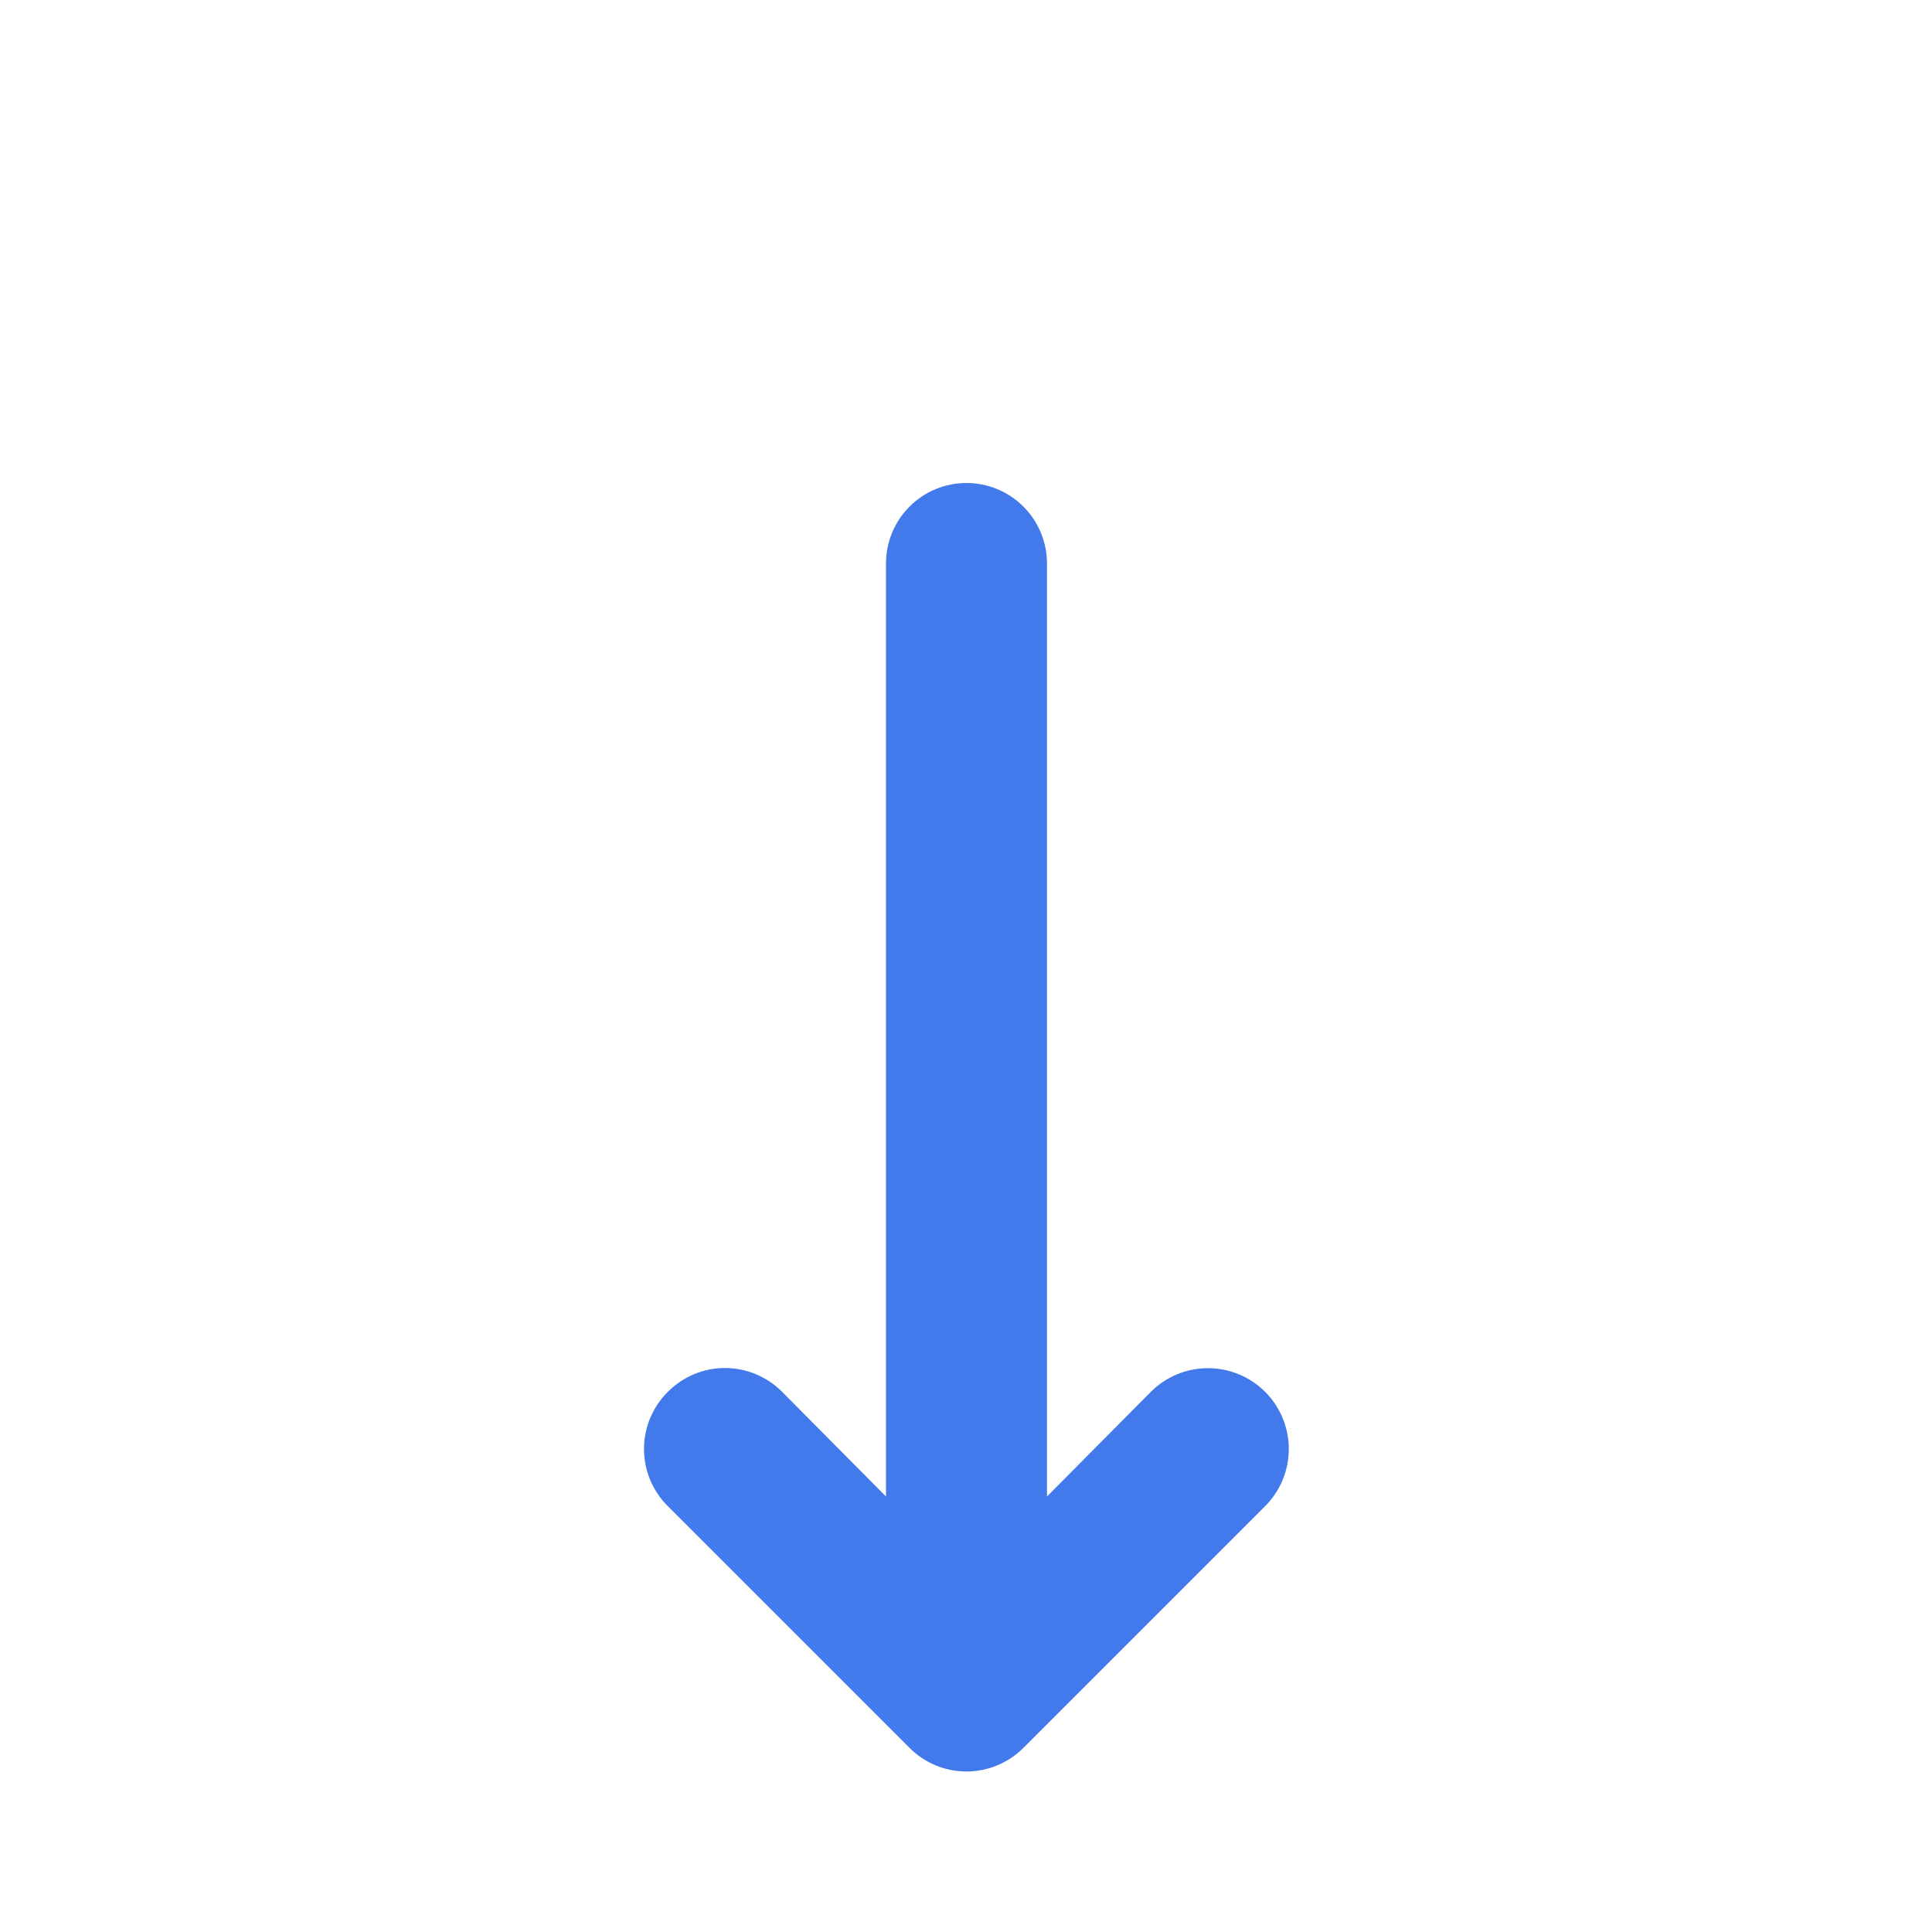 <?xml version="1.0" encoding="UTF-8"?> <svg xmlns="http://www.w3.org/2000/svg" width="24" height="24" viewBox="0 0 24 24" fill="none"><path d="M8.296 17.29C8.202 17.383 8.128 17.494 8.077 17.615C8.026 17.737 8 17.868 8 18C8 18.132 8.026 18.263 8.077 18.385C8.128 18.506 8.202 18.617 8.296 18.71L11.296 21.71C11.389 21.804 11.499 21.878 11.621 21.929C11.743 21.98 11.874 22.006 12.006 22.006C12.138 22.006 12.268 21.98 12.39 21.929C12.512 21.878 12.623 21.804 12.716 21.71L15.716 18.71C15.904 18.522 16.01 18.266 16.01 18C16.01 17.734 15.904 17.478 15.716 17.29C15.527 17.102 15.272 16.996 15.006 16.996C14.739 16.996 14.484 17.102 14.296 17.29L13.006 18.59V7C13.006 6.735 12.9 6.48 12.713 6.293C12.525 6.105 12.271 6 12.006 6C11.741 6 11.486 6.105 11.299 6.293C11.111 6.48 11.006 6.735 11.006 7V18.59L9.716 17.29C9.623 17.196 9.512 17.122 9.39 17.071C9.269 17.02 9.138 16.994 9.006 16.994C8.874 16.994 8.743 17.02 8.621 17.071C8.499 17.122 8.389 17.196 8.296 17.29Z" fill="#427AEB"></path></svg> 
